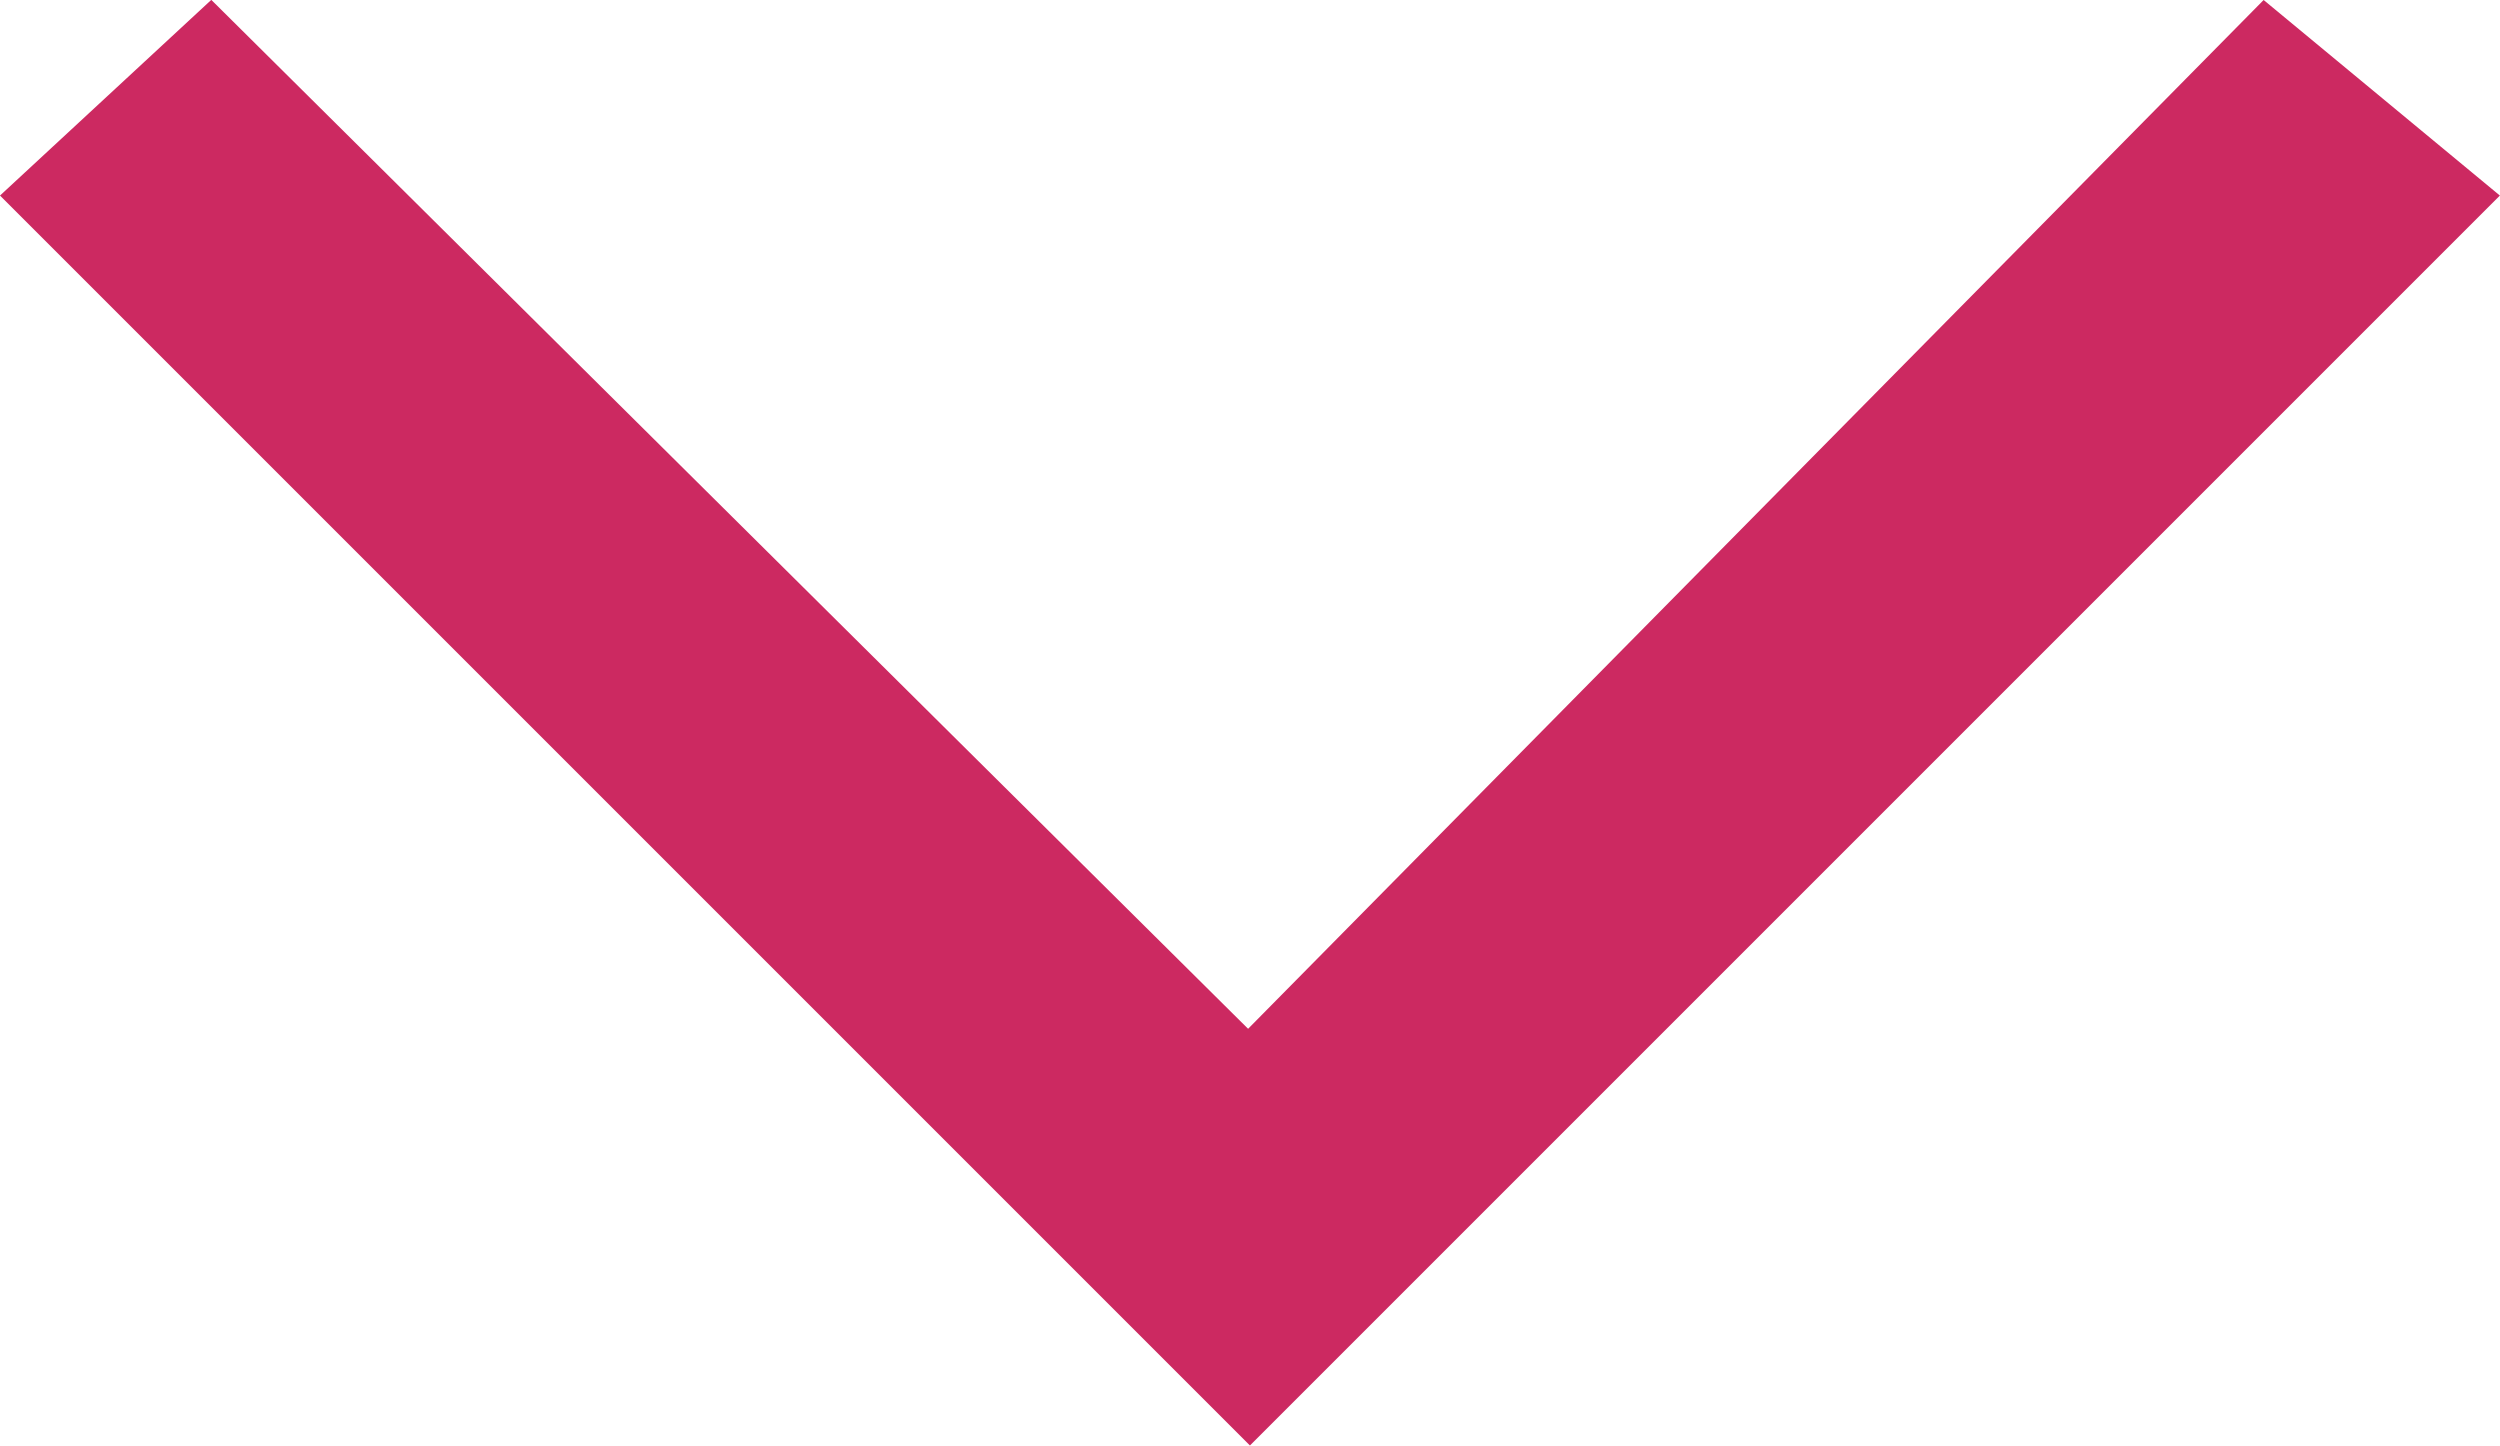 <svg xmlns="http://www.w3.org/2000/svg" width="19.049" height="11.015" viewBox="0 0 19.049 11.015">
  <path id="Path_24038" data-name="Path 24038" d="M9.524,12.631l9.524-9.524-1.8-1.49L9.51,9.456l-7.9-7.84L0,3.107" transform="translate(0 -1.617)" fill="#cc2961"/>
</svg>
